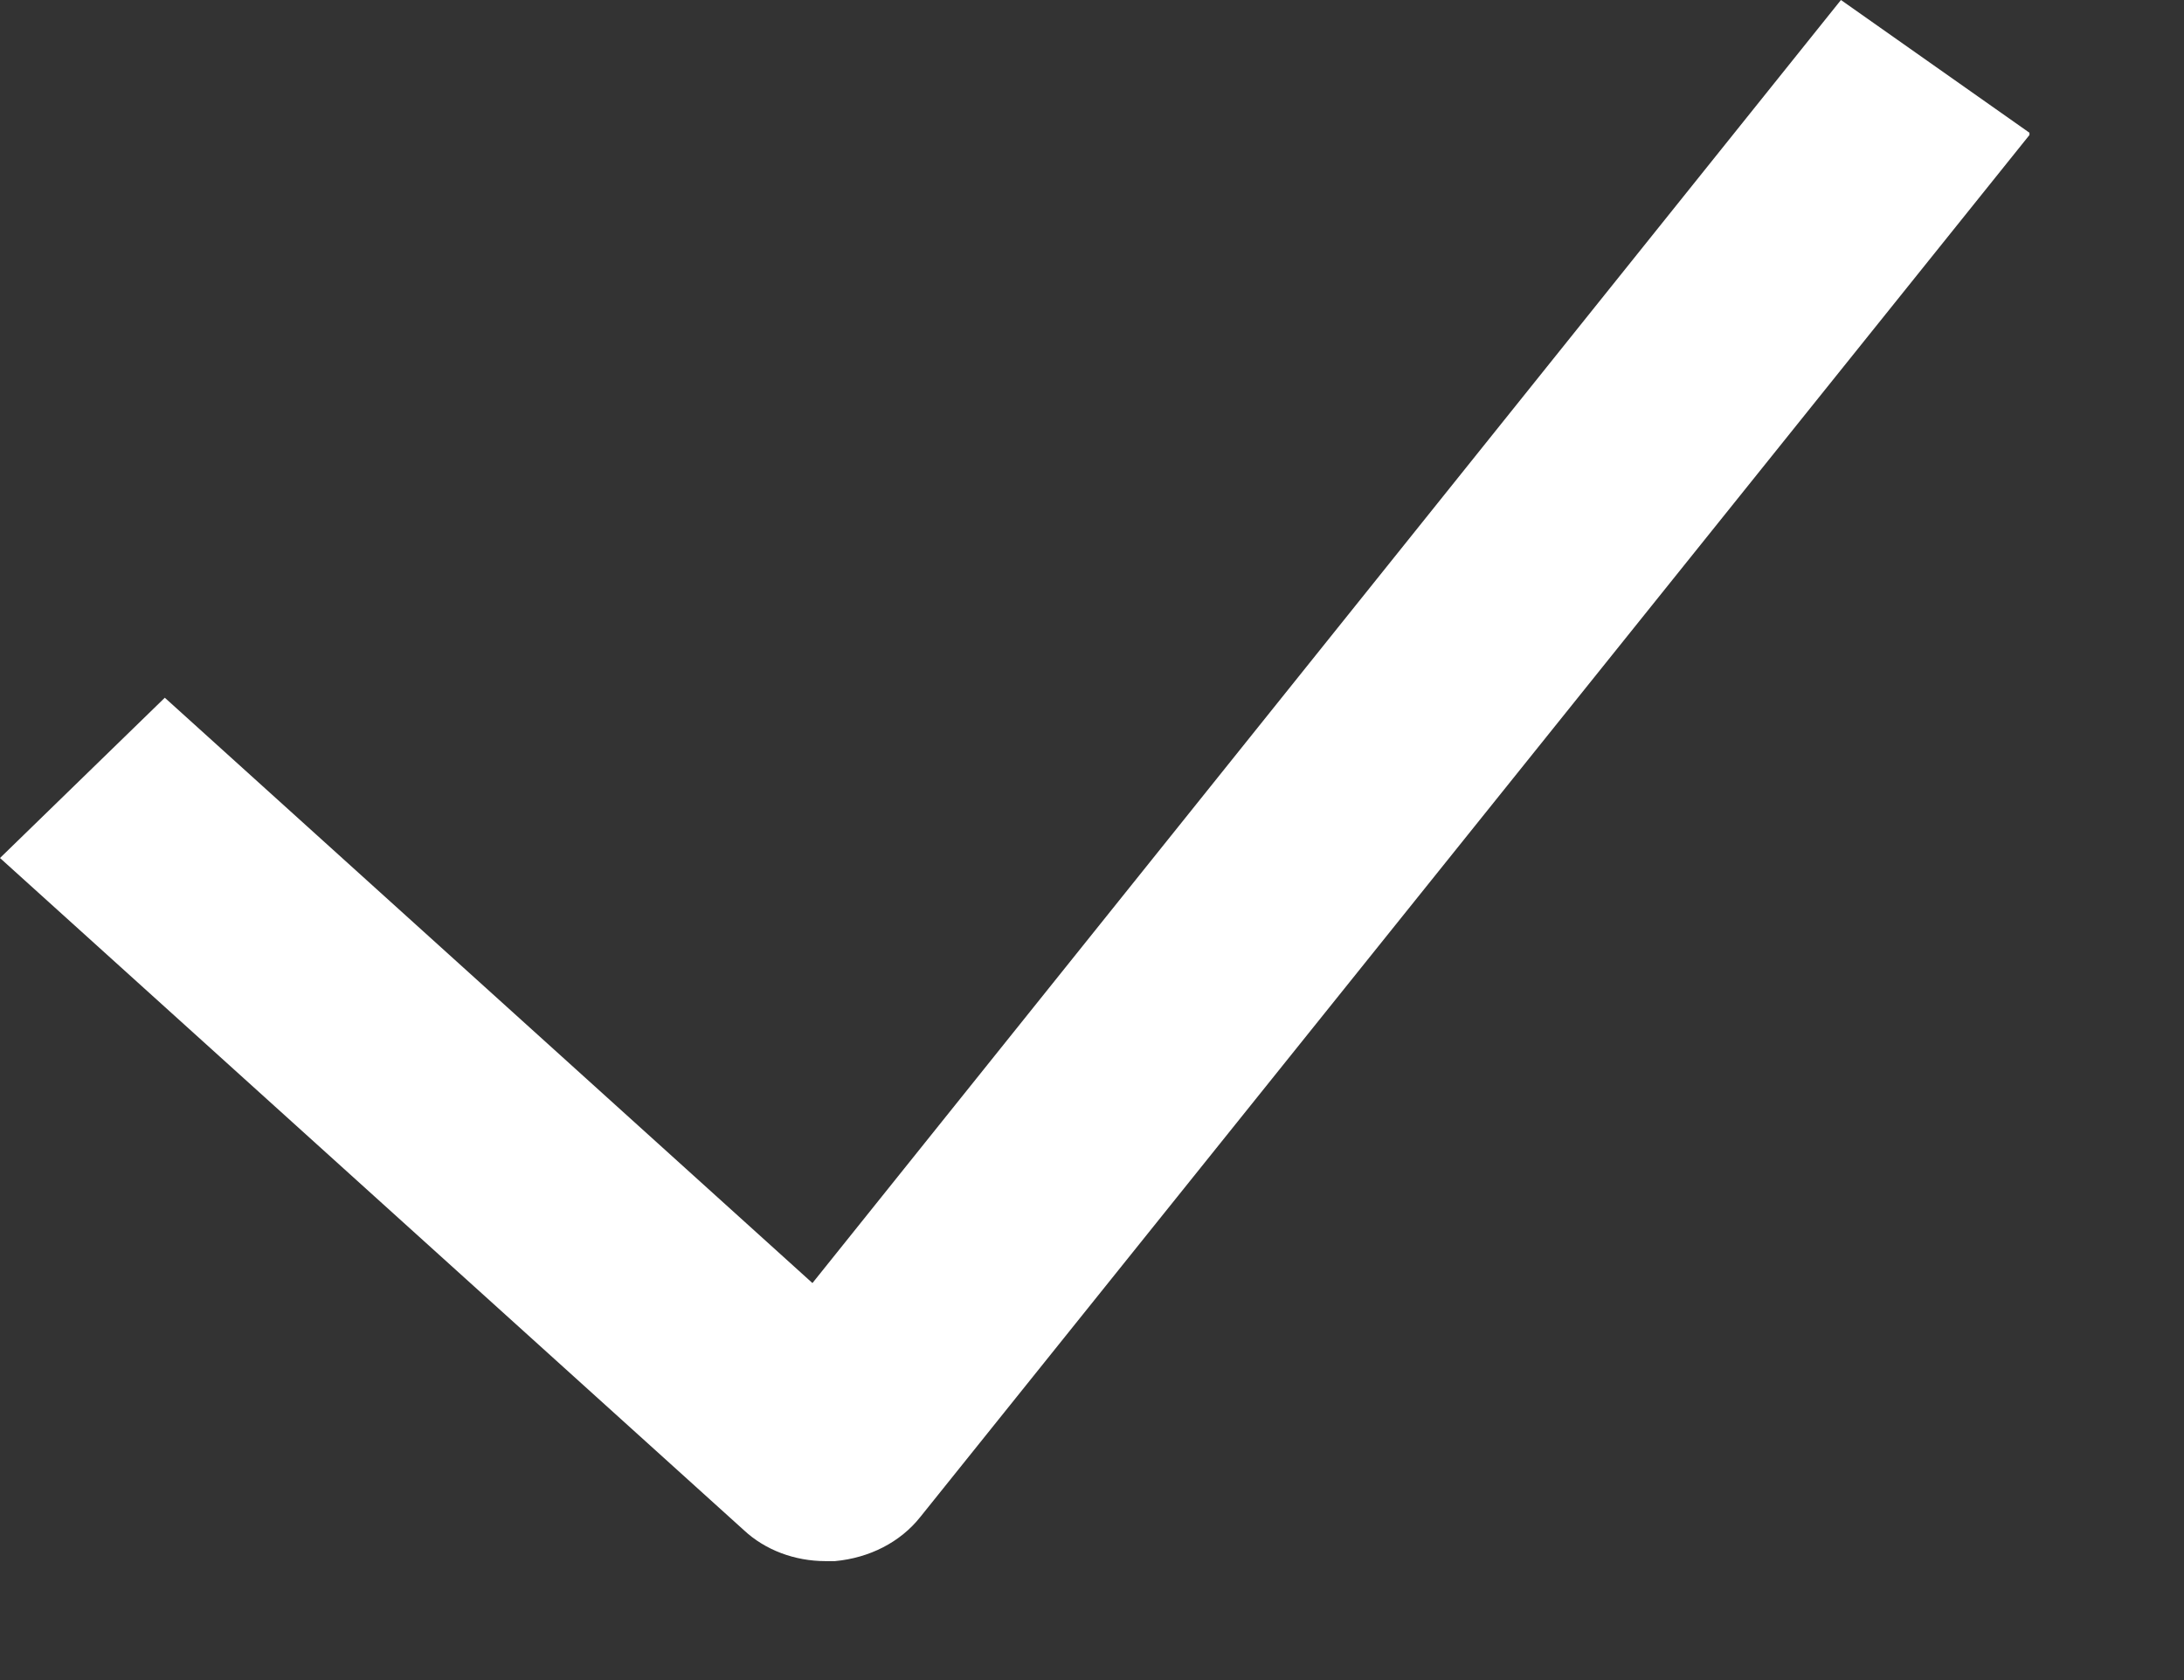 <svg width="13" height="10" viewBox="0 0 13 10" fill="none" xmlns="http://www.w3.org/2000/svg">
<rect x="0" y="0" width="13" height="10" fill="#333333" stroke="none"/>
<g clip-path="url(#clip0_273_801)">
<path d="M4.914 9.292C4.73 9.292 4.554 9.226 4.427 9.107L0 5.107L0.981 4.153L4.836 7.637L10.958 0L12.087 0.795L5.479 9.028C5.359 9.18 5.175 9.273 4.97 9.292C4.949 9.292 4.935 9.292 4.914 9.292Z" fill="white"/>
</g>
<defs>
<clipPath id="clip0_273_801">
<rect width="12.08" height="9.292" fill="white"/>
</clipPath>
</defs>
</svg>
